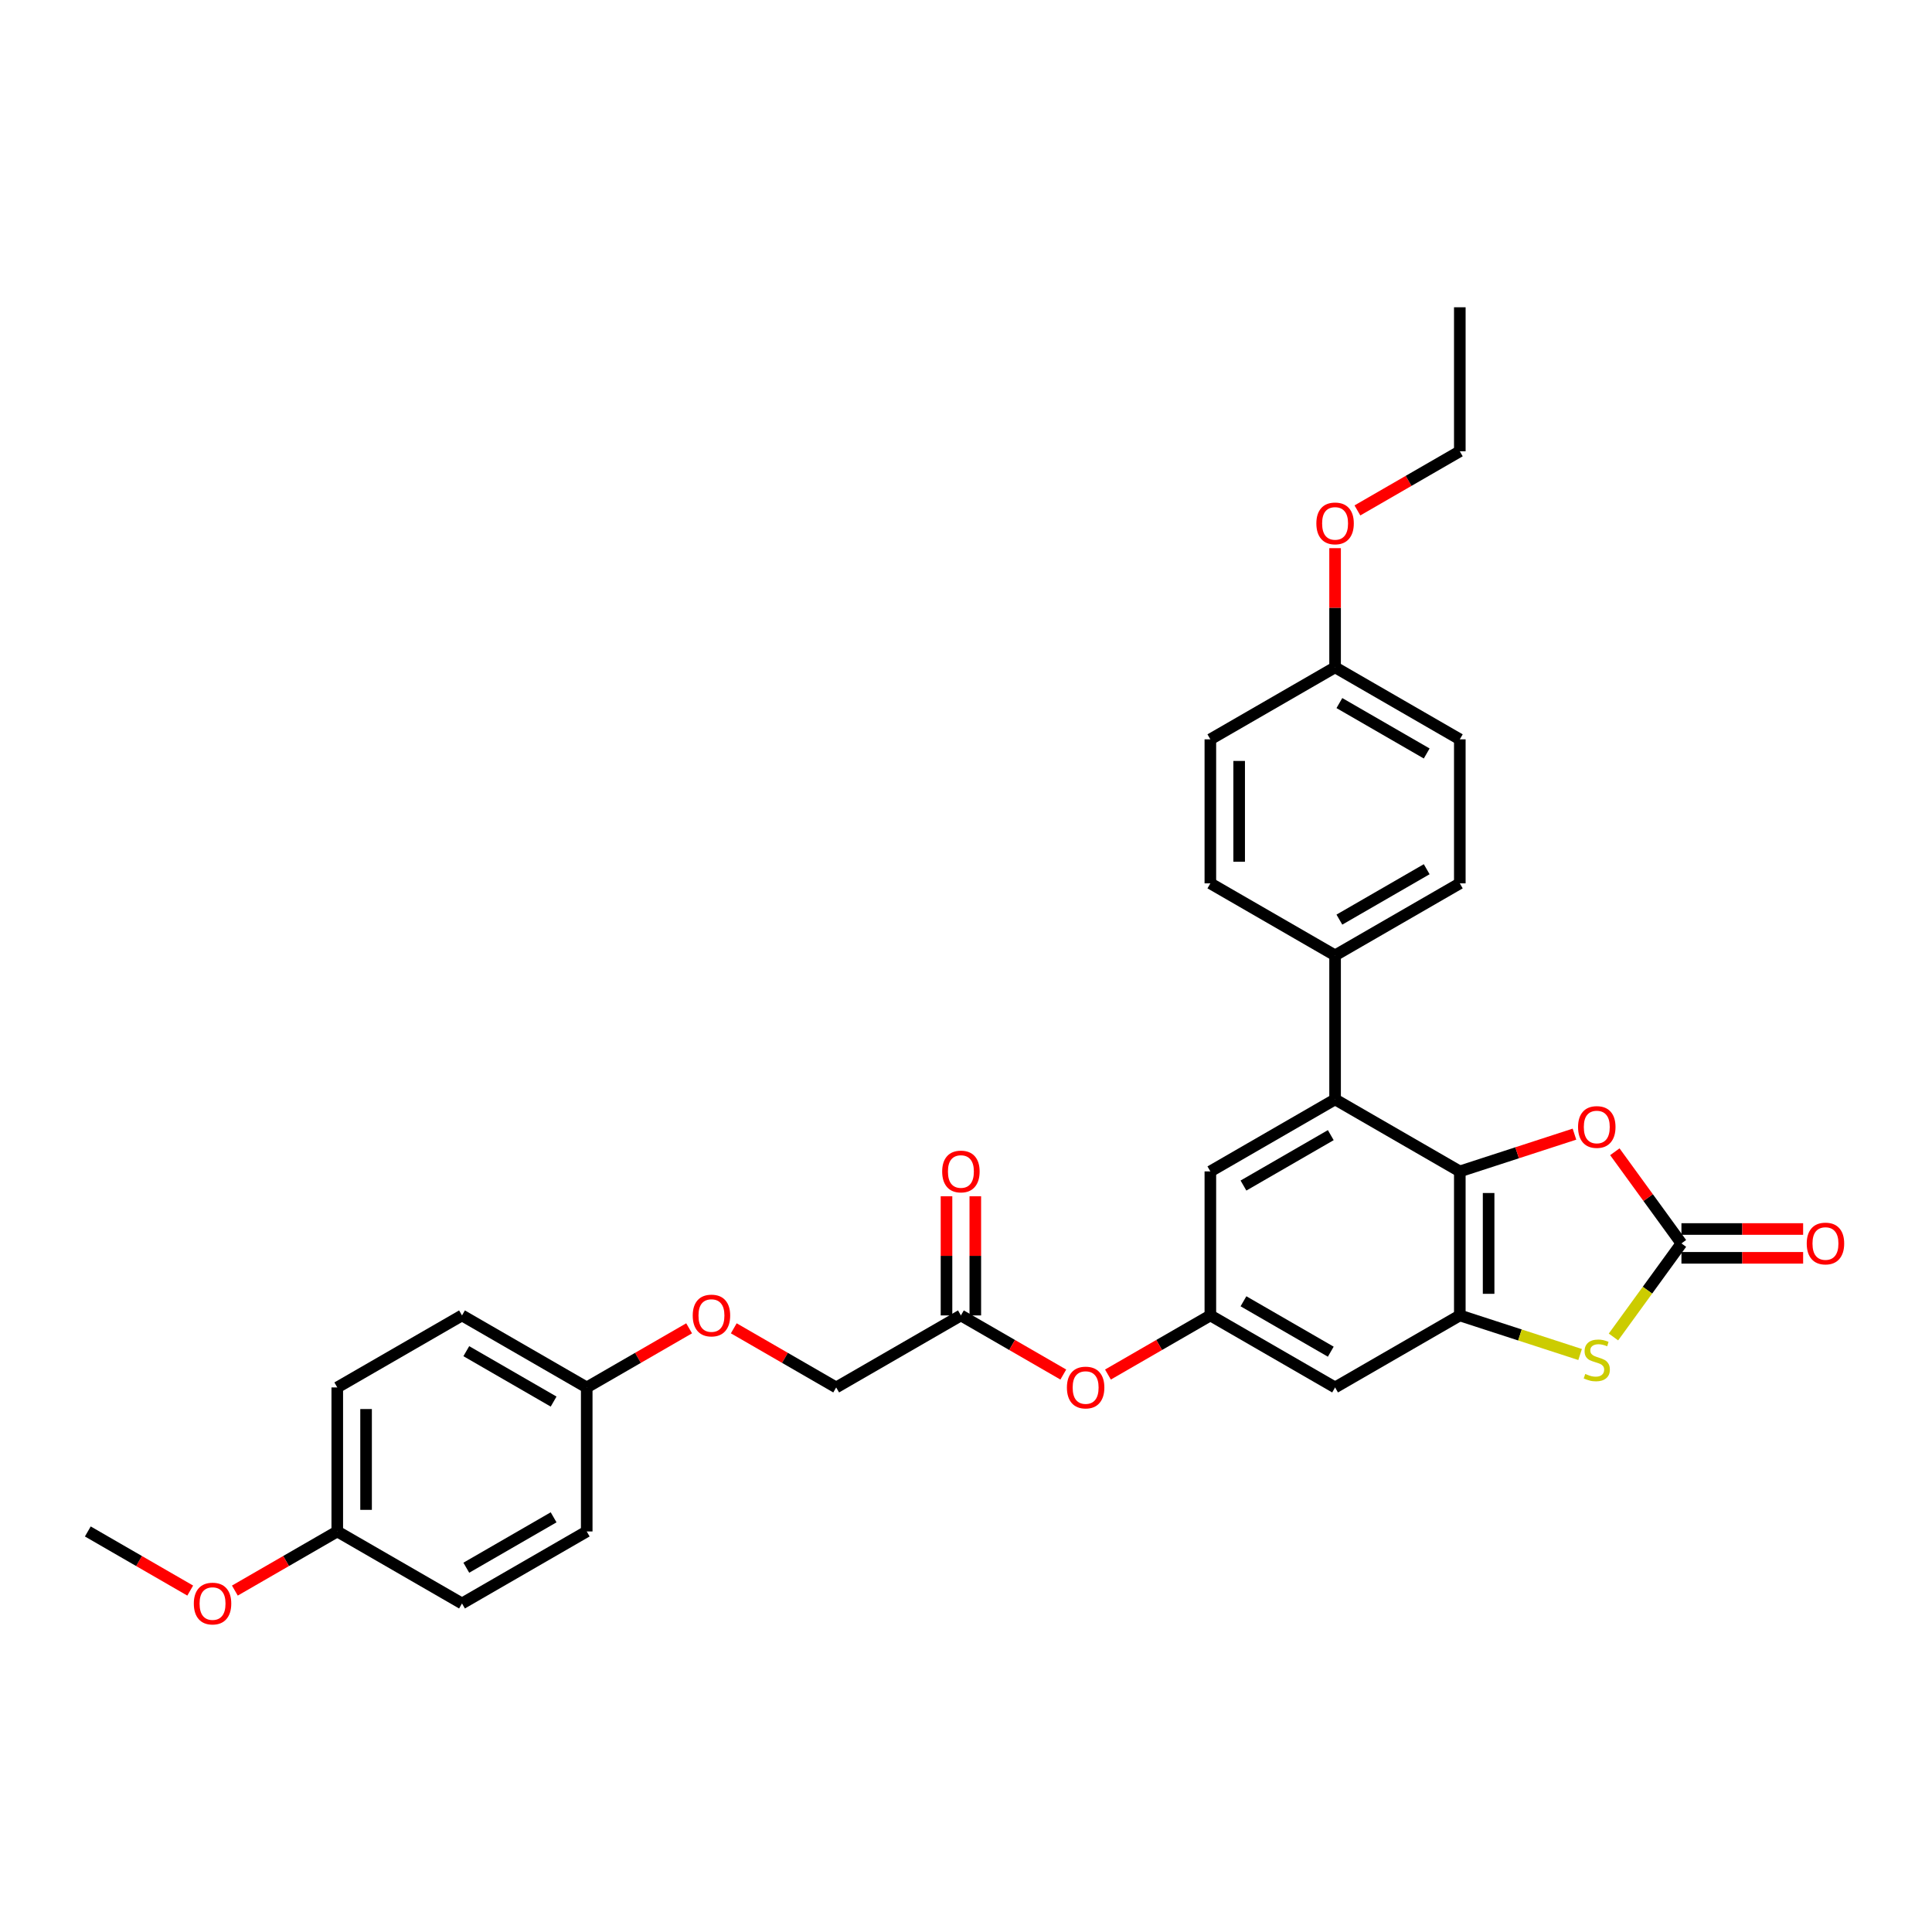 <?xml version='1.0' encoding='iso-8859-1'?>
<svg version='1.1' baseProfile='full'
              xmlns='http://www.w3.org/2000/svg'
                      xmlns:rdkit='http://www.rdkit.org/xml'
                      xmlns:xlink='http://www.w3.org/1999/xlink'
                  xml:space='preserve'
width='1000px' height='1000px' viewBox='0 0 1000 1000'>
<!-- END OF HEADER -->
<rect style='opacity:1.0;fill:#FFFFFF;stroke:none' width='1000' height='1000' x='0' y='0'> </rect>
<path class='bond-0' d='M 755.595,606.317 L 755.595,680.862' style='fill:none;fill-rule:evenodd;stroke:#000000;stroke-width:6px;stroke-linecap:butt;stroke-linejoin:miter;stroke-opacity:1' />
<path class='bond-0' d='M 770.505,617.499 L 770.505,669.68' style='fill:none;fill-rule:evenodd;stroke:#000000;stroke-width:6px;stroke-linecap:butt;stroke-linejoin:miter;stroke-opacity:1' />
<path class='bond-3' d='M 755.595,606.317 L 785.267,596.676' style='fill:none;fill-rule:evenodd;stroke:#000000;stroke-width:6px;stroke-linecap:butt;stroke-linejoin:miter;stroke-opacity:1' />
<path class='bond-3' d='M 785.267,596.676 L 814.938,587.035' style='fill:none;fill-rule:evenodd;stroke:#FF0000;stroke-width:6px;stroke-linecap:butt;stroke-linejoin:miter;stroke-opacity:1' />
<path class='bond-4' d='M 755.595,606.317 L 691.037,569.044' style='fill:none;fill-rule:evenodd;stroke:#000000;stroke-width:6px;stroke-linecap:butt;stroke-linejoin:miter;stroke-opacity:1' />
<path class='bond-2' d='M 755.595,680.862 L 786.728,690.978' style='fill:none;fill-rule:evenodd;stroke:#000000;stroke-width:6px;stroke-linecap:butt;stroke-linejoin:miter;stroke-opacity:1' />
<path class='bond-2' d='M 786.728,690.978 L 817.86,701.093' style='fill:none;fill-rule:evenodd;stroke:#CCCC00;stroke-width:6px;stroke-linecap:butt;stroke-linejoin:miter;stroke-opacity:1' />
<path class='bond-5' d='M 755.595,680.862 L 691.037,718.135' style='fill:none;fill-rule:evenodd;stroke:#000000;stroke-width:6px;stroke-linecap:butt;stroke-linejoin:miter;stroke-opacity:1' />
<path class='bond-1' d='M 870.309,643.589 L 853.075,619.868' style='fill:none;fill-rule:evenodd;stroke:#000000;stroke-width:6px;stroke-linecap:butt;stroke-linejoin:miter;stroke-opacity:1' />
<path class='bond-1' d='M 853.075,619.868 L 835.84,596.147' style='fill:none;fill-rule:evenodd;stroke:#FF0000;stroke-width:6px;stroke-linecap:butt;stroke-linejoin:miter;stroke-opacity:1' />
<path class='bond-10' d='M 870.309,651.044 L 901.805,651.044' style='fill:none;fill-rule:evenodd;stroke:#000000;stroke-width:6px;stroke-linecap:butt;stroke-linejoin:miter;stroke-opacity:1' />
<path class='bond-10' d='M 901.805,651.044 L 933.3,651.044' style='fill:none;fill-rule:evenodd;stroke:#FF0000;stroke-width:6px;stroke-linecap:butt;stroke-linejoin:miter;stroke-opacity:1' />
<path class='bond-10' d='M 870.309,636.135 L 901.805,636.135' style='fill:none;fill-rule:evenodd;stroke:#000000;stroke-width:6px;stroke-linecap:butt;stroke-linejoin:miter;stroke-opacity:1' />
<path class='bond-10' d='M 901.805,636.135 L 933.3,636.135' style='fill:none;fill-rule:evenodd;stroke:#FF0000;stroke-width:6px;stroke-linecap:butt;stroke-linejoin:miter;stroke-opacity:1' />
<path class='bond-31' d='M 870.309,643.589 L 852.717,667.803' style='fill:none;fill-rule:evenodd;stroke:#000000;stroke-width:6px;stroke-linecap:butt;stroke-linejoin:miter;stroke-opacity:1' />
<path class='bond-31' d='M 852.717,667.803 L 835.125,692.017' style='fill:none;fill-rule:evenodd;stroke:#CCCC00;stroke-width:6px;stroke-linecap:butt;stroke-linejoin:miter;stroke-opacity:1' />
<path class='bond-7' d='M 691.037,569.044 L 626.479,606.317' style='fill:none;fill-rule:evenodd;stroke:#000000;stroke-width:6px;stroke-linecap:butt;stroke-linejoin:miter;stroke-opacity:1' />
<path class='bond-7' d='M 688.808,587.547 L 643.617,613.637' style='fill:none;fill-rule:evenodd;stroke:#000000;stroke-width:6px;stroke-linecap:butt;stroke-linejoin:miter;stroke-opacity:1' />
<path class='bond-8' d='M 691.037,569.044 L 691.037,494.499' style='fill:none;fill-rule:evenodd;stroke:#000000;stroke-width:6px;stroke-linecap:butt;stroke-linejoin:miter;stroke-opacity:1' />
<path class='bond-32' d='M 691.037,718.135 L 626.479,680.862' style='fill:none;fill-rule:evenodd;stroke:#000000;stroke-width:6px;stroke-linecap:butt;stroke-linejoin:miter;stroke-opacity:1' />
<path class='bond-32' d='M 688.808,699.632 L 643.617,673.541' style='fill:none;fill-rule:evenodd;stroke:#000000;stroke-width:6px;stroke-linecap:butt;stroke-linejoin:miter;stroke-opacity:1' />
<path class='bond-6' d='M 626.479,680.862 L 626.479,606.317' style='fill:none;fill-rule:evenodd;stroke:#000000;stroke-width:6px;stroke-linecap:butt;stroke-linejoin:miter;stroke-opacity:1' />
<path class='bond-11' d='M 626.479,680.862 L 599.977,696.163' style='fill:none;fill-rule:evenodd;stroke:#000000;stroke-width:6px;stroke-linecap:butt;stroke-linejoin:miter;stroke-opacity:1' />
<path class='bond-11' d='M 599.977,696.163 L 573.475,711.464' style='fill:none;fill-rule:evenodd;stroke:#FF0000;stroke-width:6px;stroke-linecap:butt;stroke-linejoin:miter;stroke-opacity:1' />
<path class='bond-13' d='M 691.037,494.499 L 755.595,457.226' style='fill:none;fill-rule:evenodd;stroke:#000000;stroke-width:6px;stroke-linecap:butt;stroke-linejoin:miter;stroke-opacity:1' />
<path class='bond-13' d='M 693.266,475.996 L 738.457,449.905' style='fill:none;fill-rule:evenodd;stroke:#000000;stroke-width:6px;stroke-linecap:butt;stroke-linejoin:miter;stroke-opacity:1' />
<path class='bond-14' d='M 691.037,494.499 L 626.479,457.226' style='fill:none;fill-rule:evenodd;stroke:#000000;stroke-width:6px;stroke-linecap:butt;stroke-linejoin:miter;stroke-opacity:1' />
<path class='bond-9' d='M 497.362,680.862 L 523.864,696.163' style='fill:none;fill-rule:evenodd;stroke:#000000;stroke-width:6px;stroke-linecap:butt;stroke-linejoin:miter;stroke-opacity:1' />
<path class='bond-9' d='M 523.864,696.163 L 550.366,711.464' style='fill:none;fill-rule:evenodd;stroke:#FF0000;stroke-width:6px;stroke-linecap:butt;stroke-linejoin:miter;stroke-opacity:1' />
<path class='bond-12' d='M 504.817,680.862 L 504.817,650.023' style='fill:none;fill-rule:evenodd;stroke:#000000;stroke-width:6px;stroke-linecap:butt;stroke-linejoin:miter;stroke-opacity:1' />
<path class='bond-12' d='M 504.817,650.023 L 504.817,619.183' style='fill:none;fill-rule:evenodd;stroke:#FF0000;stroke-width:6px;stroke-linecap:butt;stroke-linejoin:miter;stroke-opacity:1' />
<path class='bond-12' d='M 489.908,680.862 L 489.908,650.023' style='fill:none;fill-rule:evenodd;stroke:#000000;stroke-width:6px;stroke-linecap:butt;stroke-linejoin:miter;stroke-opacity:1' />
<path class='bond-12' d='M 489.908,650.023 L 489.908,619.183' style='fill:none;fill-rule:evenodd;stroke:#FF0000;stroke-width:6px;stroke-linecap:butt;stroke-linejoin:miter;stroke-opacity:1' />
<path class='bond-16' d='M 497.362,680.862 L 432.804,718.135' style='fill:none;fill-rule:evenodd;stroke:#000000;stroke-width:6px;stroke-linecap:butt;stroke-linejoin:miter;stroke-opacity:1' />
<path class='bond-21' d='M 755.595,457.226 L 755.595,382.68' style='fill:none;fill-rule:evenodd;stroke:#000000;stroke-width:6px;stroke-linecap:butt;stroke-linejoin:miter;stroke-opacity:1' />
<path class='bond-20' d='M 626.479,457.226 L 626.479,382.68' style='fill:none;fill-rule:evenodd;stroke:#000000;stroke-width:6px;stroke-linecap:butt;stroke-linejoin:miter;stroke-opacity:1' />
<path class='bond-20' d='M 641.388,446.044 L 641.388,393.862' style='fill:none;fill-rule:evenodd;stroke:#000000;stroke-width:6px;stroke-linecap:butt;stroke-linejoin:miter;stroke-opacity:1' />
<path class='bond-15' d='M 379.8,687.533 L 406.302,702.834' style='fill:none;fill-rule:evenodd;stroke:#FF0000;stroke-width:6px;stroke-linecap:butt;stroke-linejoin:miter;stroke-opacity:1' />
<path class='bond-15' d='M 406.302,702.834 L 432.804,718.135' style='fill:none;fill-rule:evenodd;stroke:#000000;stroke-width:6px;stroke-linecap:butt;stroke-linejoin:miter;stroke-opacity:1' />
<path class='bond-17' d='M 356.691,687.533 L 330.189,702.834' style='fill:none;fill-rule:evenodd;stroke:#FF0000;stroke-width:6px;stroke-linecap:butt;stroke-linejoin:miter;stroke-opacity:1' />
<path class='bond-17' d='M 330.189,702.834 L 303.688,718.135' style='fill:none;fill-rule:evenodd;stroke:#000000;stroke-width:6px;stroke-linecap:butt;stroke-linejoin:miter;stroke-opacity:1' />
<path class='bond-22' d='M 303.688,718.135 L 303.688,792.68' style='fill:none;fill-rule:evenodd;stroke:#000000;stroke-width:6px;stroke-linecap:butt;stroke-linejoin:miter;stroke-opacity:1' />
<path class='bond-23' d='M 303.688,718.135 L 239.129,680.862' style='fill:none;fill-rule:evenodd;stroke:#000000;stroke-width:6px;stroke-linecap:butt;stroke-linejoin:miter;stroke-opacity:1' />
<path class='bond-23' d='M 286.549,725.456 L 241.359,699.365' style='fill:none;fill-rule:evenodd;stroke:#000000;stroke-width:6px;stroke-linecap:butt;stroke-linejoin:miter;stroke-opacity:1' />
<path class='bond-18' d='M 691.037,345.408 L 626.479,382.68' style='fill:none;fill-rule:evenodd;stroke:#000000;stroke-width:6px;stroke-linecap:butt;stroke-linejoin:miter;stroke-opacity:1' />
<path class='bond-27' d='M 691.037,345.408 L 691.037,314.568' style='fill:none;fill-rule:evenodd;stroke:#000000;stroke-width:6px;stroke-linecap:butt;stroke-linejoin:miter;stroke-opacity:1' />
<path class='bond-27' d='M 691.037,314.568 L 691.037,283.729' style='fill:none;fill-rule:evenodd;stroke:#FF0000;stroke-width:6px;stroke-linecap:butt;stroke-linejoin:miter;stroke-opacity:1' />
<path class='bond-33' d='M 691.037,345.408 L 755.595,382.68' style='fill:none;fill-rule:evenodd;stroke:#000000;stroke-width:6px;stroke-linecap:butt;stroke-linejoin:miter;stroke-opacity:1' />
<path class='bond-33' d='M 693.266,363.91 L 738.457,390.001' style='fill:none;fill-rule:evenodd;stroke:#000000;stroke-width:6px;stroke-linecap:butt;stroke-linejoin:miter;stroke-opacity:1' />
<path class='bond-19' d='M 174.571,792.68 L 174.571,718.135' style='fill:none;fill-rule:evenodd;stroke:#000000;stroke-width:6px;stroke-linecap:butt;stroke-linejoin:miter;stroke-opacity:1' />
<path class='bond-19' d='M 189.48,781.499 L 189.48,729.317' style='fill:none;fill-rule:evenodd;stroke:#000000;stroke-width:6px;stroke-linecap:butt;stroke-linejoin:miter;stroke-opacity:1' />
<path class='bond-26' d='M 174.571,792.68 L 148.069,807.981' style='fill:none;fill-rule:evenodd;stroke:#000000;stroke-width:6px;stroke-linecap:butt;stroke-linejoin:miter;stroke-opacity:1' />
<path class='bond-26' d='M 148.069,807.981 L 121.567,823.282' style='fill:none;fill-rule:evenodd;stroke:#FF0000;stroke-width:6px;stroke-linecap:butt;stroke-linejoin:miter;stroke-opacity:1' />
<path class='bond-34' d='M 174.571,792.68 L 239.129,829.953' style='fill:none;fill-rule:evenodd;stroke:#000000;stroke-width:6px;stroke-linecap:butt;stroke-linejoin:miter;stroke-opacity:1' />
<path class='bond-25' d='M 303.688,792.68 L 239.129,829.953' style='fill:none;fill-rule:evenodd;stroke:#000000;stroke-width:6px;stroke-linecap:butt;stroke-linejoin:miter;stroke-opacity:1' />
<path class='bond-25' d='M 286.549,785.36 L 241.359,811.451' style='fill:none;fill-rule:evenodd;stroke:#000000;stroke-width:6px;stroke-linecap:butt;stroke-linejoin:miter;stroke-opacity:1' />
<path class='bond-24' d='M 239.129,680.862 L 174.571,718.135' style='fill:none;fill-rule:evenodd;stroke:#000000;stroke-width:6px;stroke-linecap:butt;stroke-linejoin:miter;stroke-opacity:1' />
<path class='bond-29' d='M 98.458,823.282 L 71.956,807.981' style='fill:none;fill-rule:evenodd;stroke:#FF0000;stroke-width:6px;stroke-linecap:butt;stroke-linejoin:miter;stroke-opacity:1' />
<path class='bond-29' d='M 71.956,807.981 L 45.455,792.68' style='fill:none;fill-rule:evenodd;stroke:#000000;stroke-width:6px;stroke-linecap:butt;stroke-linejoin:miter;stroke-opacity:1' />
<path class='bond-28' d='M 702.592,264.191 L 729.094,248.89' style='fill:none;fill-rule:evenodd;stroke:#FF0000;stroke-width:6px;stroke-linecap:butt;stroke-linejoin:miter;stroke-opacity:1' />
<path class='bond-28' d='M 729.094,248.89 L 755.595,233.589' style='fill:none;fill-rule:evenodd;stroke:#000000;stroke-width:6px;stroke-linecap:butt;stroke-linejoin:miter;stroke-opacity:1' />
<path class='bond-30' d='M 755.595,233.589 L 755.595,159.044' style='fill:none;fill-rule:evenodd;stroke:#000000;stroke-width:6px;stroke-linecap:butt;stroke-linejoin:miter;stroke-opacity:1' />
<path  class='atom-3' d='M 820.529 711.144
Q 820.767 711.233, 821.751 711.651
Q 822.735 712.068, 823.809 712.337
Q 824.912 712.575, 825.985 712.575
Q 827.983 712.575, 829.146 711.621
Q 830.309 710.637, 830.309 708.937
Q 830.309 707.774, 829.713 707.059
Q 829.146 706.343, 828.252 705.955
Q 827.357 705.568, 825.866 705.121
Q 823.988 704.554, 822.855 704.017
Q 821.751 703.481, 820.946 702.347
Q 820.171 701.214, 820.171 699.306
Q 820.171 696.652, 821.96 695.012
Q 823.779 693.372, 827.357 693.372
Q 829.802 693.372, 832.575 694.535
L 831.889 696.831
Q 829.355 695.787, 827.447 695.787
Q 825.389 695.787, 824.256 696.652
Q 823.123 697.487, 823.153 698.948
Q 823.153 700.081, 823.719 700.767
Q 824.316 701.453, 825.151 701.841
Q 826.015 702.228, 827.447 702.675
Q 829.355 703.272, 830.488 703.868
Q 831.621 704.465, 832.426 705.687
Q 833.261 706.88, 833.261 708.937
Q 833.261 711.859, 831.293 713.44
Q 829.355 714.99, 826.105 714.99
Q 824.226 714.99, 822.795 714.573
Q 821.393 714.185, 819.724 713.499
L 820.529 711.144
' fill='#CCCC00'/>
<path  class='atom-4' d='M 816.801 583.341
Q 816.801 578.271, 819.306 575.439
Q 821.811 572.606, 826.492 572.606
Q 831.174 572.606, 833.679 575.439
Q 836.183 578.271, 836.183 583.341
Q 836.183 588.469, 833.649 591.391
Q 831.114 594.284, 826.492 594.284
Q 821.841 594.284, 819.306 591.391
Q 816.801 588.499, 816.801 583.341
M 826.492 591.898
Q 829.713 591.898, 831.442 589.751
Q 833.201 587.575, 833.201 583.341
Q 833.201 579.196, 831.442 577.109
Q 829.713 574.991, 826.492 574.991
Q 823.272 574.991, 821.513 577.079
Q 819.783 579.166, 819.783 583.341
Q 819.783 587.605, 821.513 589.751
Q 823.272 591.898, 826.492 591.898
' fill='#FF0000'/>
<path  class='atom-11' d='M 935.164 643.649
Q 935.164 638.58, 937.668 635.747
Q 940.173 632.915, 944.855 632.915
Q 949.536 632.915, 952.041 635.747
Q 954.545 638.58, 954.545 643.649
Q 954.545 648.778, 952.011 651.7
Q 949.476 654.592, 944.855 654.592
Q 940.203 654.592, 937.668 651.7
Q 935.164 648.808, 935.164 643.649
M 944.855 652.207
Q 948.075 652.207, 949.804 650.06
Q 951.564 647.883, 951.564 643.649
Q 951.564 639.504, 949.804 637.417
Q 948.075 635.3, 944.855 635.3
Q 941.634 635.3, 939.875 637.387
Q 938.145 639.475, 938.145 643.649
Q 938.145 647.913, 939.875 650.06
Q 941.634 652.207, 944.855 652.207
' fill='#FF0000'/>
<path  class='atom-12' d='M 552.23 718.195
Q 552.23 713.125, 554.734 710.293
Q 557.239 707.46, 561.921 707.46
Q 566.602 707.46, 569.107 710.293
Q 571.612 713.125, 571.612 718.195
Q 571.612 723.323, 569.077 726.245
Q 566.542 729.138, 561.921 729.138
Q 557.269 729.138, 554.734 726.245
Q 552.23 723.353, 552.23 718.195
M 561.921 726.752
Q 565.141 726.752, 566.87 724.605
Q 568.63 722.429, 568.63 718.195
Q 568.63 714.05, 566.87 711.963
Q 565.141 709.845, 561.921 709.845
Q 558.7 709.845, 556.941 711.933
Q 555.212 714.02, 555.212 718.195
Q 555.212 722.459, 556.941 724.605
Q 558.7 726.752, 561.921 726.752
' fill='#FF0000'/>
<path  class='atom-13' d='M 487.671 606.376
Q 487.671 601.307, 490.176 598.475
Q 492.681 595.642, 497.362 595.642
Q 502.044 595.642, 504.549 598.475
Q 507.053 601.307, 507.053 606.376
Q 507.053 611.505, 504.519 614.427
Q 501.984 617.32, 497.362 617.32
Q 492.711 617.32, 490.176 614.427
Q 487.671 611.535, 487.671 606.376
M 497.362 614.934
Q 500.583 614.934, 502.312 612.787
Q 504.071 610.611, 504.071 606.376
Q 504.071 602.232, 502.312 600.144
Q 500.583 598.027, 497.362 598.027
Q 494.142 598.027, 492.383 600.115
Q 490.653 602.202, 490.653 606.376
Q 490.653 610.64, 492.383 612.787
Q 494.142 614.934, 497.362 614.934
' fill='#FF0000'/>
<path  class='atom-16' d='M 358.555 680.922
Q 358.555 675.853, 361.06 673.02
Q 363.564 670.187, 368.246 670.187
Q 372.927 670.187, 375.432 673.02
Q 377.937 675.853, 377.937 680.922
Q 377.937 686.051, 375.402 688.973
Q 372.868 691.865, 368.246 691.865
Q 363.594 691.865, 361.06 688.973
Q 358.555 686.08, 358.555 680.922
M 368.246 689.48
Q 371.466 689.48, 373.196 687.333
Q 374.955 685.156, 374.955 680.922
Q 374.955 676.777, 373.196 674.69
Q 371.466 672.573, 368.246 672.573
Q 365.025 672.573, 363.266 674.66
Q 361.537 676.747, 361.537 680.922
Q 361.537 685.186, 363.266 687.333
Q 365.025 689.48, 368.246 689.48
' fill='#FF0000'/>
<path  class='atom-27' d='M 100.322 830.013
Q 100.322 824.944, 102.827 822.111
Q 105.331 819.278, 110.013 819.278
Q 114.694 819.278, 117.199 822.111
Q 119.704 824.944, 119.704 830.013
Q 119.704 835.141, 117.169 838.064
Q 114.635 840.956, 110.013 840.956
Q 105.361 840.956, 102.827 838.064
Q 100.322 835.171, 100.322 830.013
M 110.013 838.571
Q 113.233 838.571, 114.963 836.424
Q 116.722 834.247, 116.722 830.013
Q 116.722 825.868, 114.963 823.781
Q 113.233 821.664, 110.013 821.664
Q 106.792 821.664, 105.033 823.751
Q 103.304 825.838, 103.304 830.013
Q 103.304 834.277, 105.033 836.424
Q 106.792 838.571, 110.013 838.571
' fill='#FF0000'/>
<path  class='atom-28' d='M 681.346 270.922
Q 681.346 265.853, 683.851 263.02
Q 686.356 260.187, 691.037 260.187
Q 695.719 260.187, 698.223 263.02
Q 700.728 265.853, 700.728 270.922
Q 700.728 276.051, 698.194 278.973
Q 695.659 281.865, 691.037 281.865
Q 686.386 281.865, 683.851 278.973
Q 681.346 276.08, 681.346 270.922
M 691.037 279.48
Q 694.258 279.48, 695.987 277.333
Q 697.746 275.156, 697.746 270.922
Q 697.746 266.777, 695.987 264.69
Q 694.258 262.573, 691.037 262.573
Q 687.817 262.573, 686.058 264.66
Q 684.328 266.747, 684.328 270.922
Q 684.328 275.186, 686.058 277.333
Q 687.817 279.48, 691.037 279.48
' fill='#FF0000'/>
</svg>
